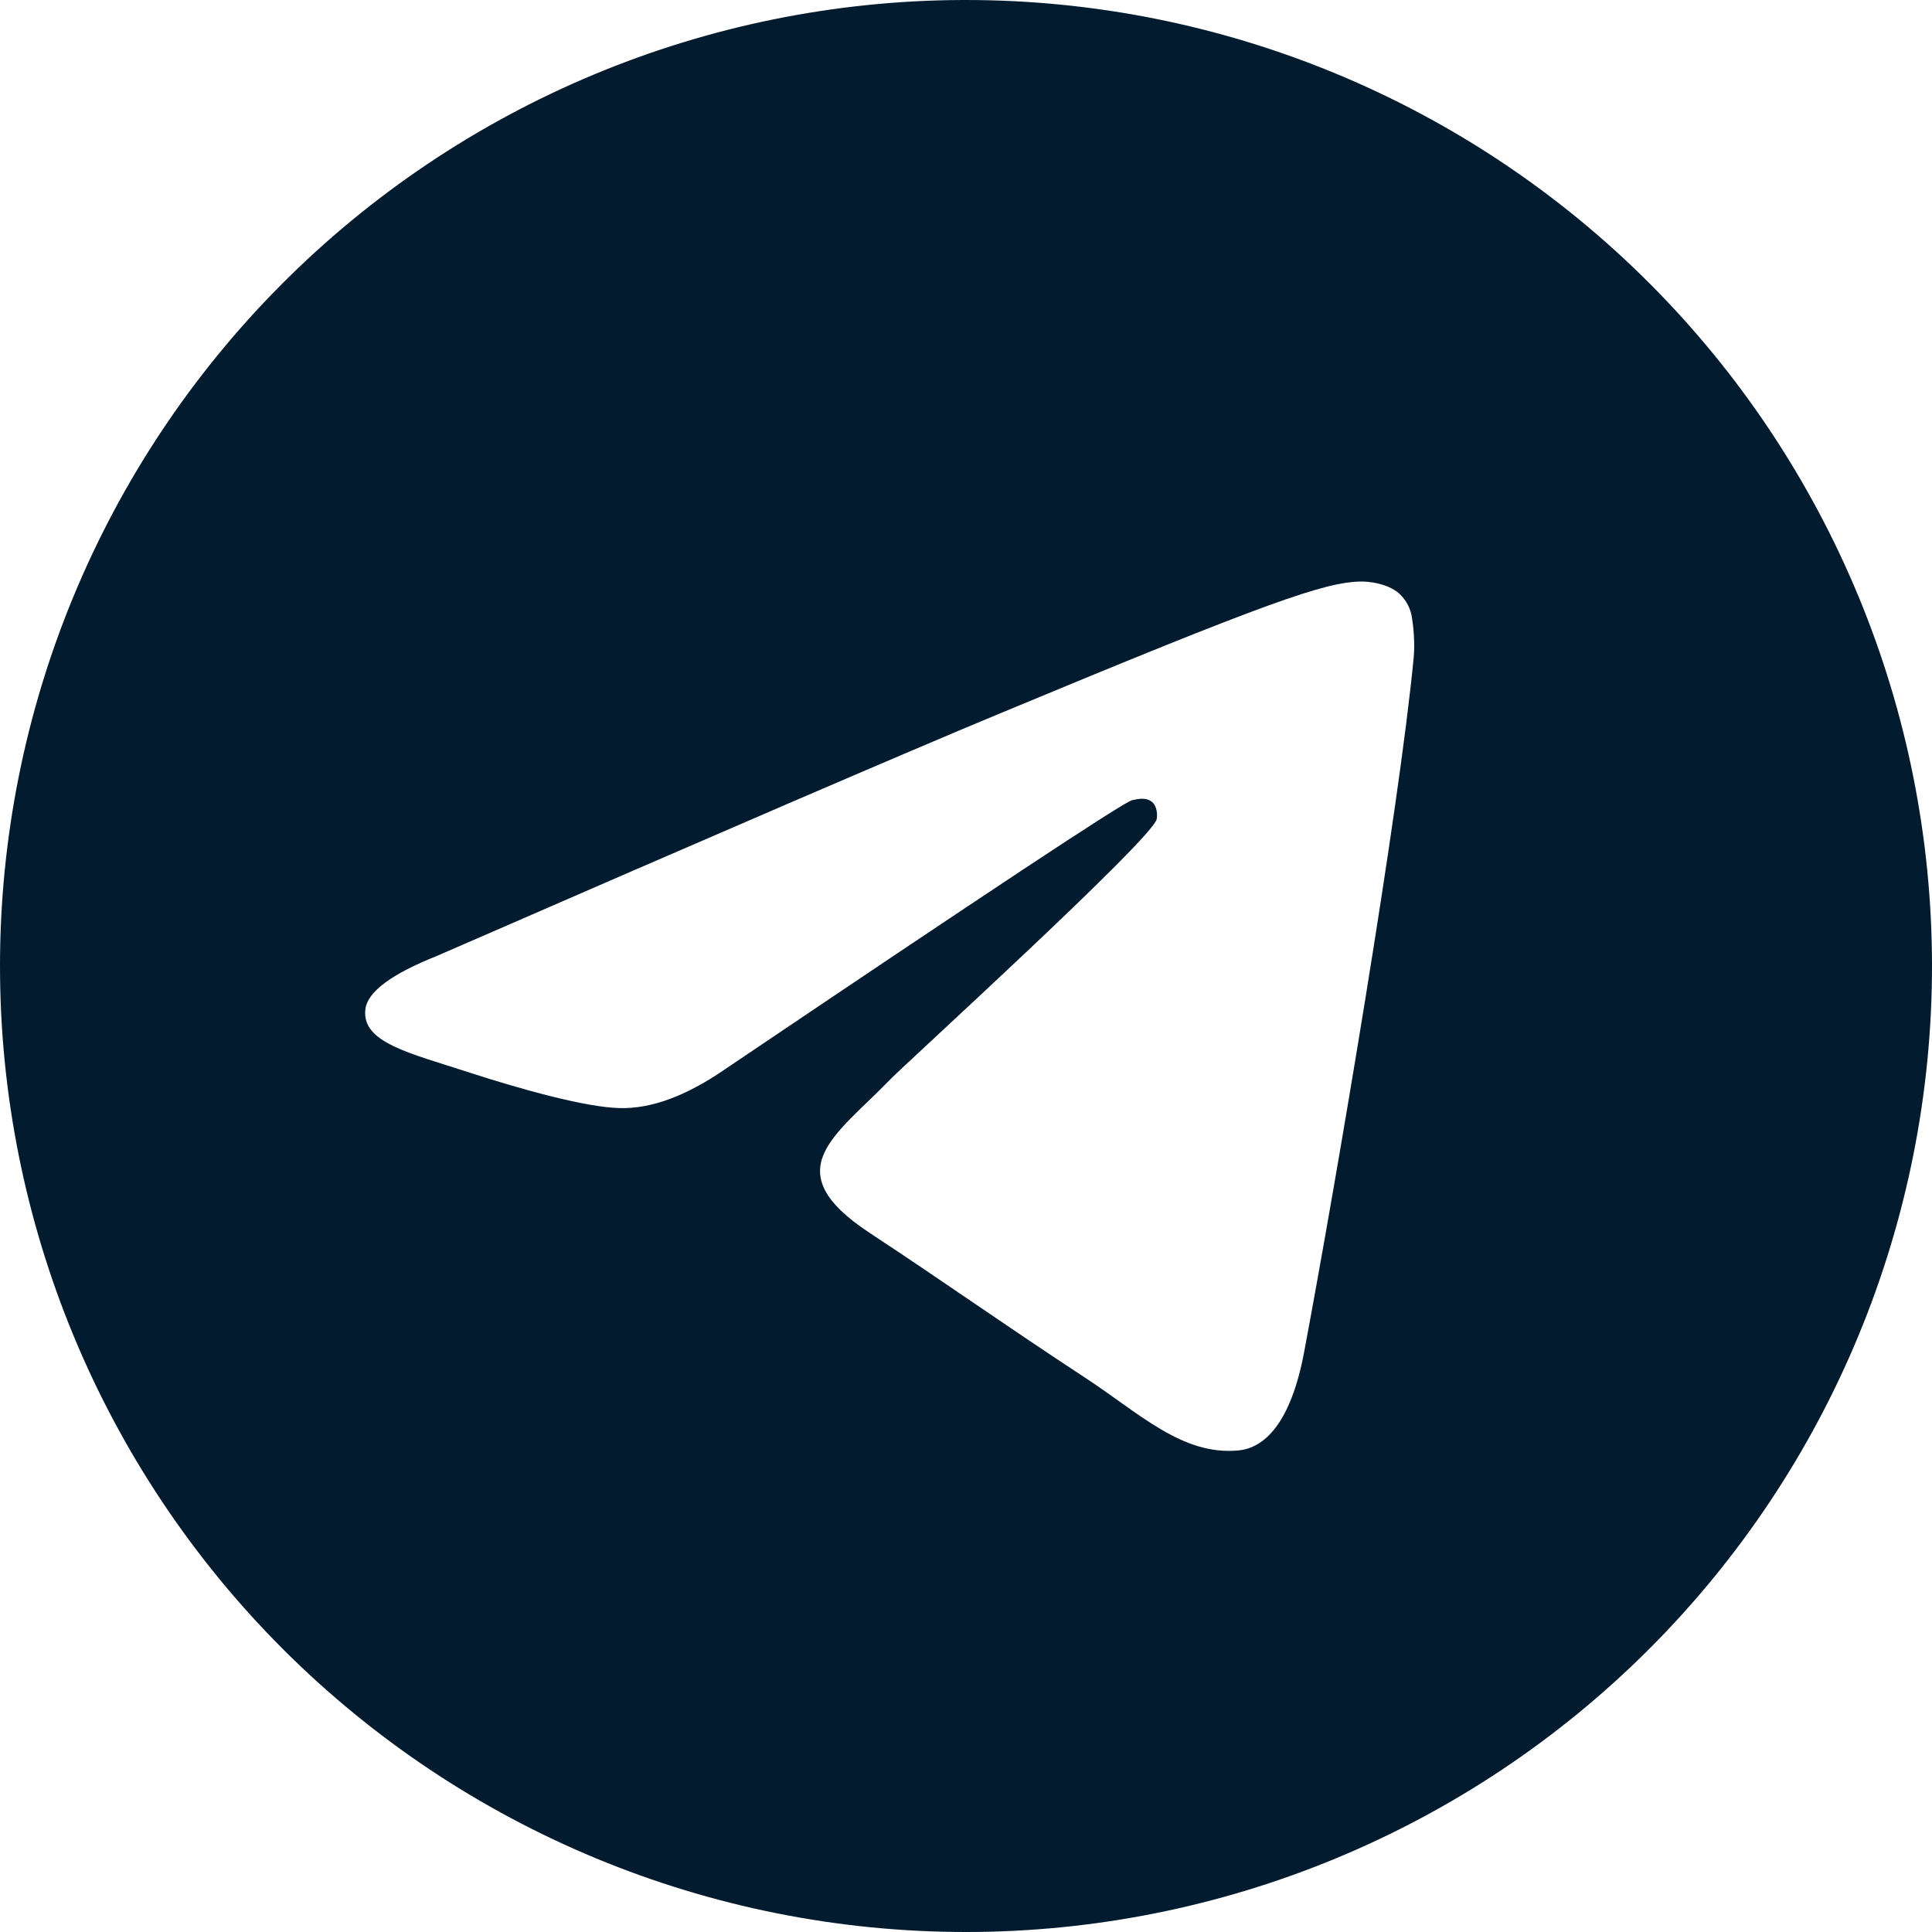 <?xml version="1.0" encoding="UTF-8"?> <svg xmlns="http://www.w3.org/2000/svg" width="48" height="48" viewBox="0 0 48 48" fill="none"> <g clip-path="url(#clip0_2136_24018)"> <path d="M23.888 6.53334e-05C17.542 0.03 11.466 2.571 6.99 7.069C2.513 11.567 -6.90981e-05 17.654 1.42487e-09 24C1.42488e-09 30.365 2.529 36.47 7.029 40.971C11.53 45.471 17.635 48 24 48C30.365 48 36.47 45.471 40.971 40.971C45.471 36.47 48 30.365 48 24C48 17.635 45.471 11.53 40.971 7.029C36.47 2.529 30.365 6.53334e-05 24 6.53334e-05C23.963 -2.17778e-05 23.925 -2.17778e-05 23.888 6.53334e-05V6.53334e-05ZM33.812 14.448C34.012 14.444 34.454 14.494 34.742 14.728C34.933 14.894 35.055 15.126 35.084 15.378C35.116 15.564 35.156 15.99 35.124 16.322C34.764 20.118 33.2 29.326 32.404 33.576C32.068 35.376 31.406 35.978 30.764 36.036C29.372 36.166 28.314 35.116 26.964 34.232C24.852 32.846 23.658 31.984 21.608 30.632C19.238 29.072 20.774 28.212 22.124 26.812C22.478 26.444 28.618 20.858 28.738 20.352C28.752 20.288 28.766 20.052 28.626 19.928C28.486 19.804 28.278 19.846 28.128 19.88C27.916 19.928 24.542 22.16 18.006 26.57C17.046 27.23 16.18 27.55 15.402 27.53C14.546 27.514 12.898 27.048 11.672 26.65C10.168 26.16 8.974 25.902 9.078 25.072C9.132 24.64 9.728 24.198 10.864 23.746C17.86 20.698 22.524 18.688 24.86 17.718C31.524 14.946 32.91 14.464 33.812 14.448V14.448Z" fill="#021B2F"></path> </g> <defs> <clipPath id="clip0_2136_24018"> <rect width="48" height="48" fill="white"></rect> </clipPath> </defs> </svg> 